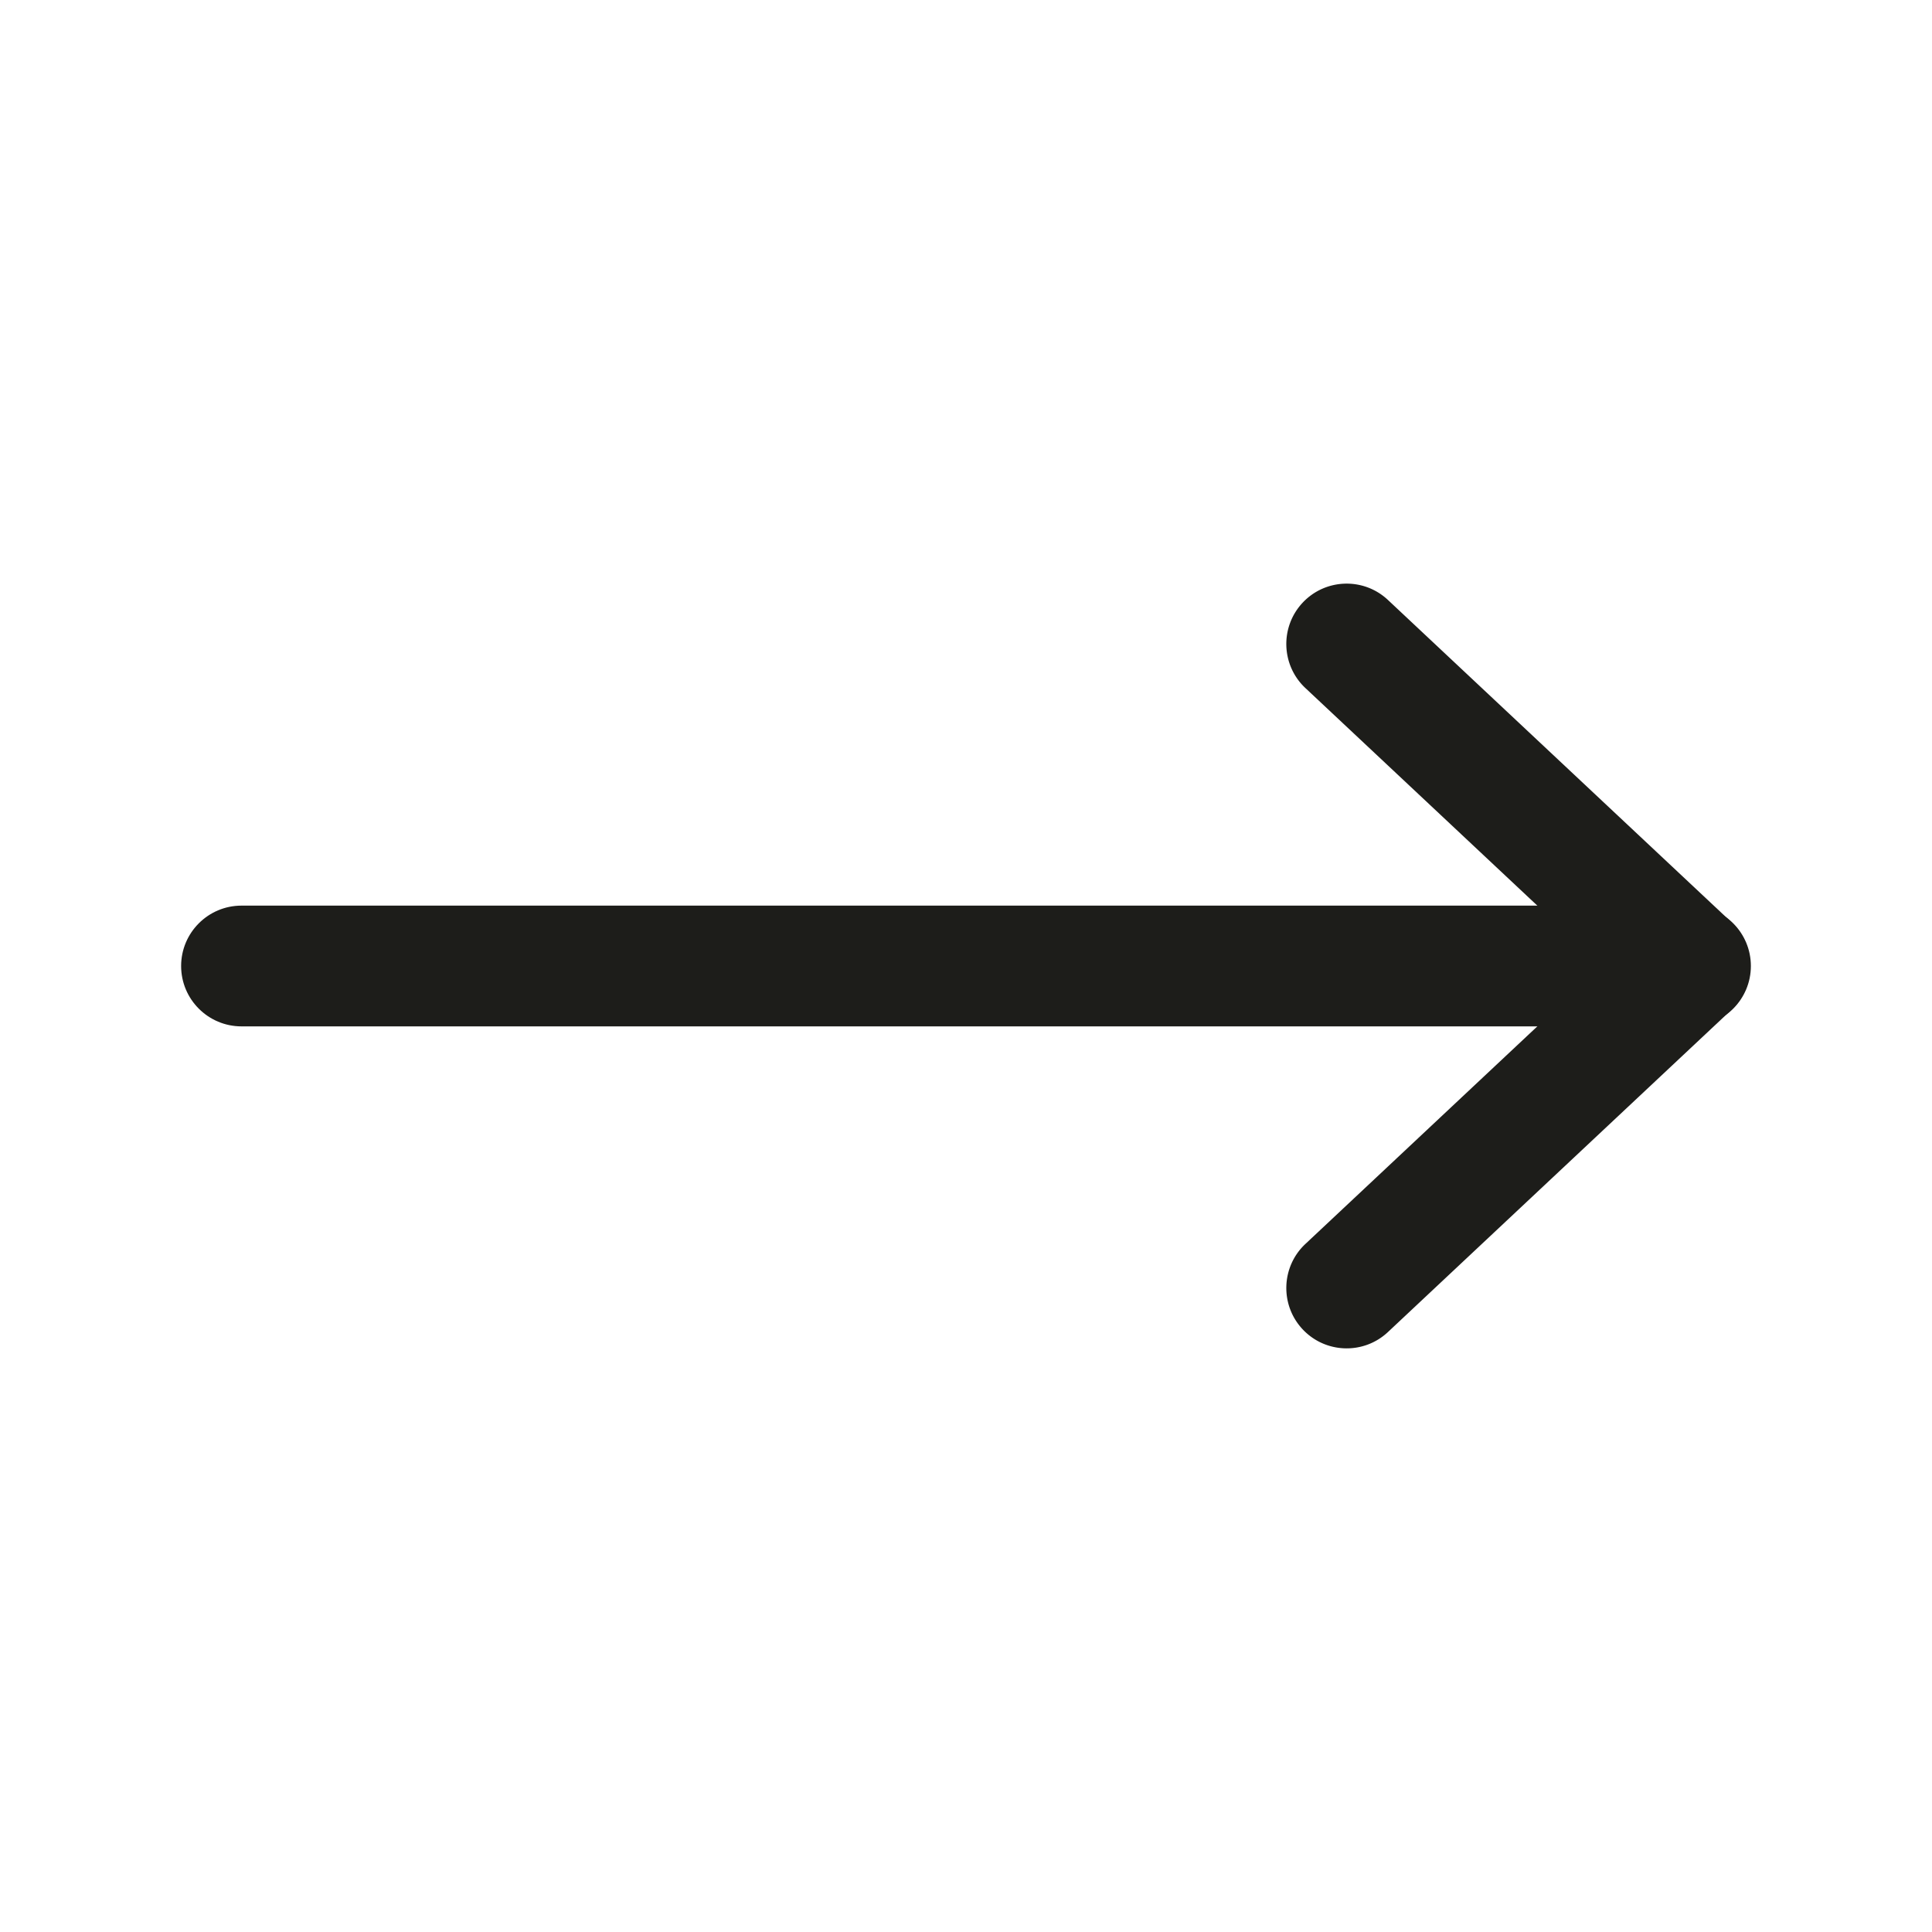 <?xml version="1.0" encoding="UTF-8"?> <svg xmlns="http://www.w3.org/2000/svg" xmlns:xlink="http://www.w3.org/1999/xlink" version="1.1" width="512" height="512" x="0" y="0" viewBox="0 0 512 512" style="enable-background:new 0 0 512 512" xml:space="preserve" fill-rule="evenodd" class=""><g><path d="M64 272h384c8.83 0 16-7.169 16-16s-7.17-16-16-16H64c-8.83 0-16 7.169-16 16s7.17 16 16 16z" fill="#1d1d1a" opacity="1" data-original="#000000"></path><path d="M345.939 182.338 424.462 256l-78.523 73.662c-6.44 6.04-6.765 16.174-.727 22.616 6.037 6.441 16.168 6.767 22.607.727l90.965-85.334a16 16 0 0 0 0-23.342l-90.965-85.334c-6.44-6.04-16.57-5.714-22.607.727-6.038 6.442-5.713 16.576.727 22.616z" fill="#1d1d1a" opacity="1" data-original="#000000"></path></g></svg> 